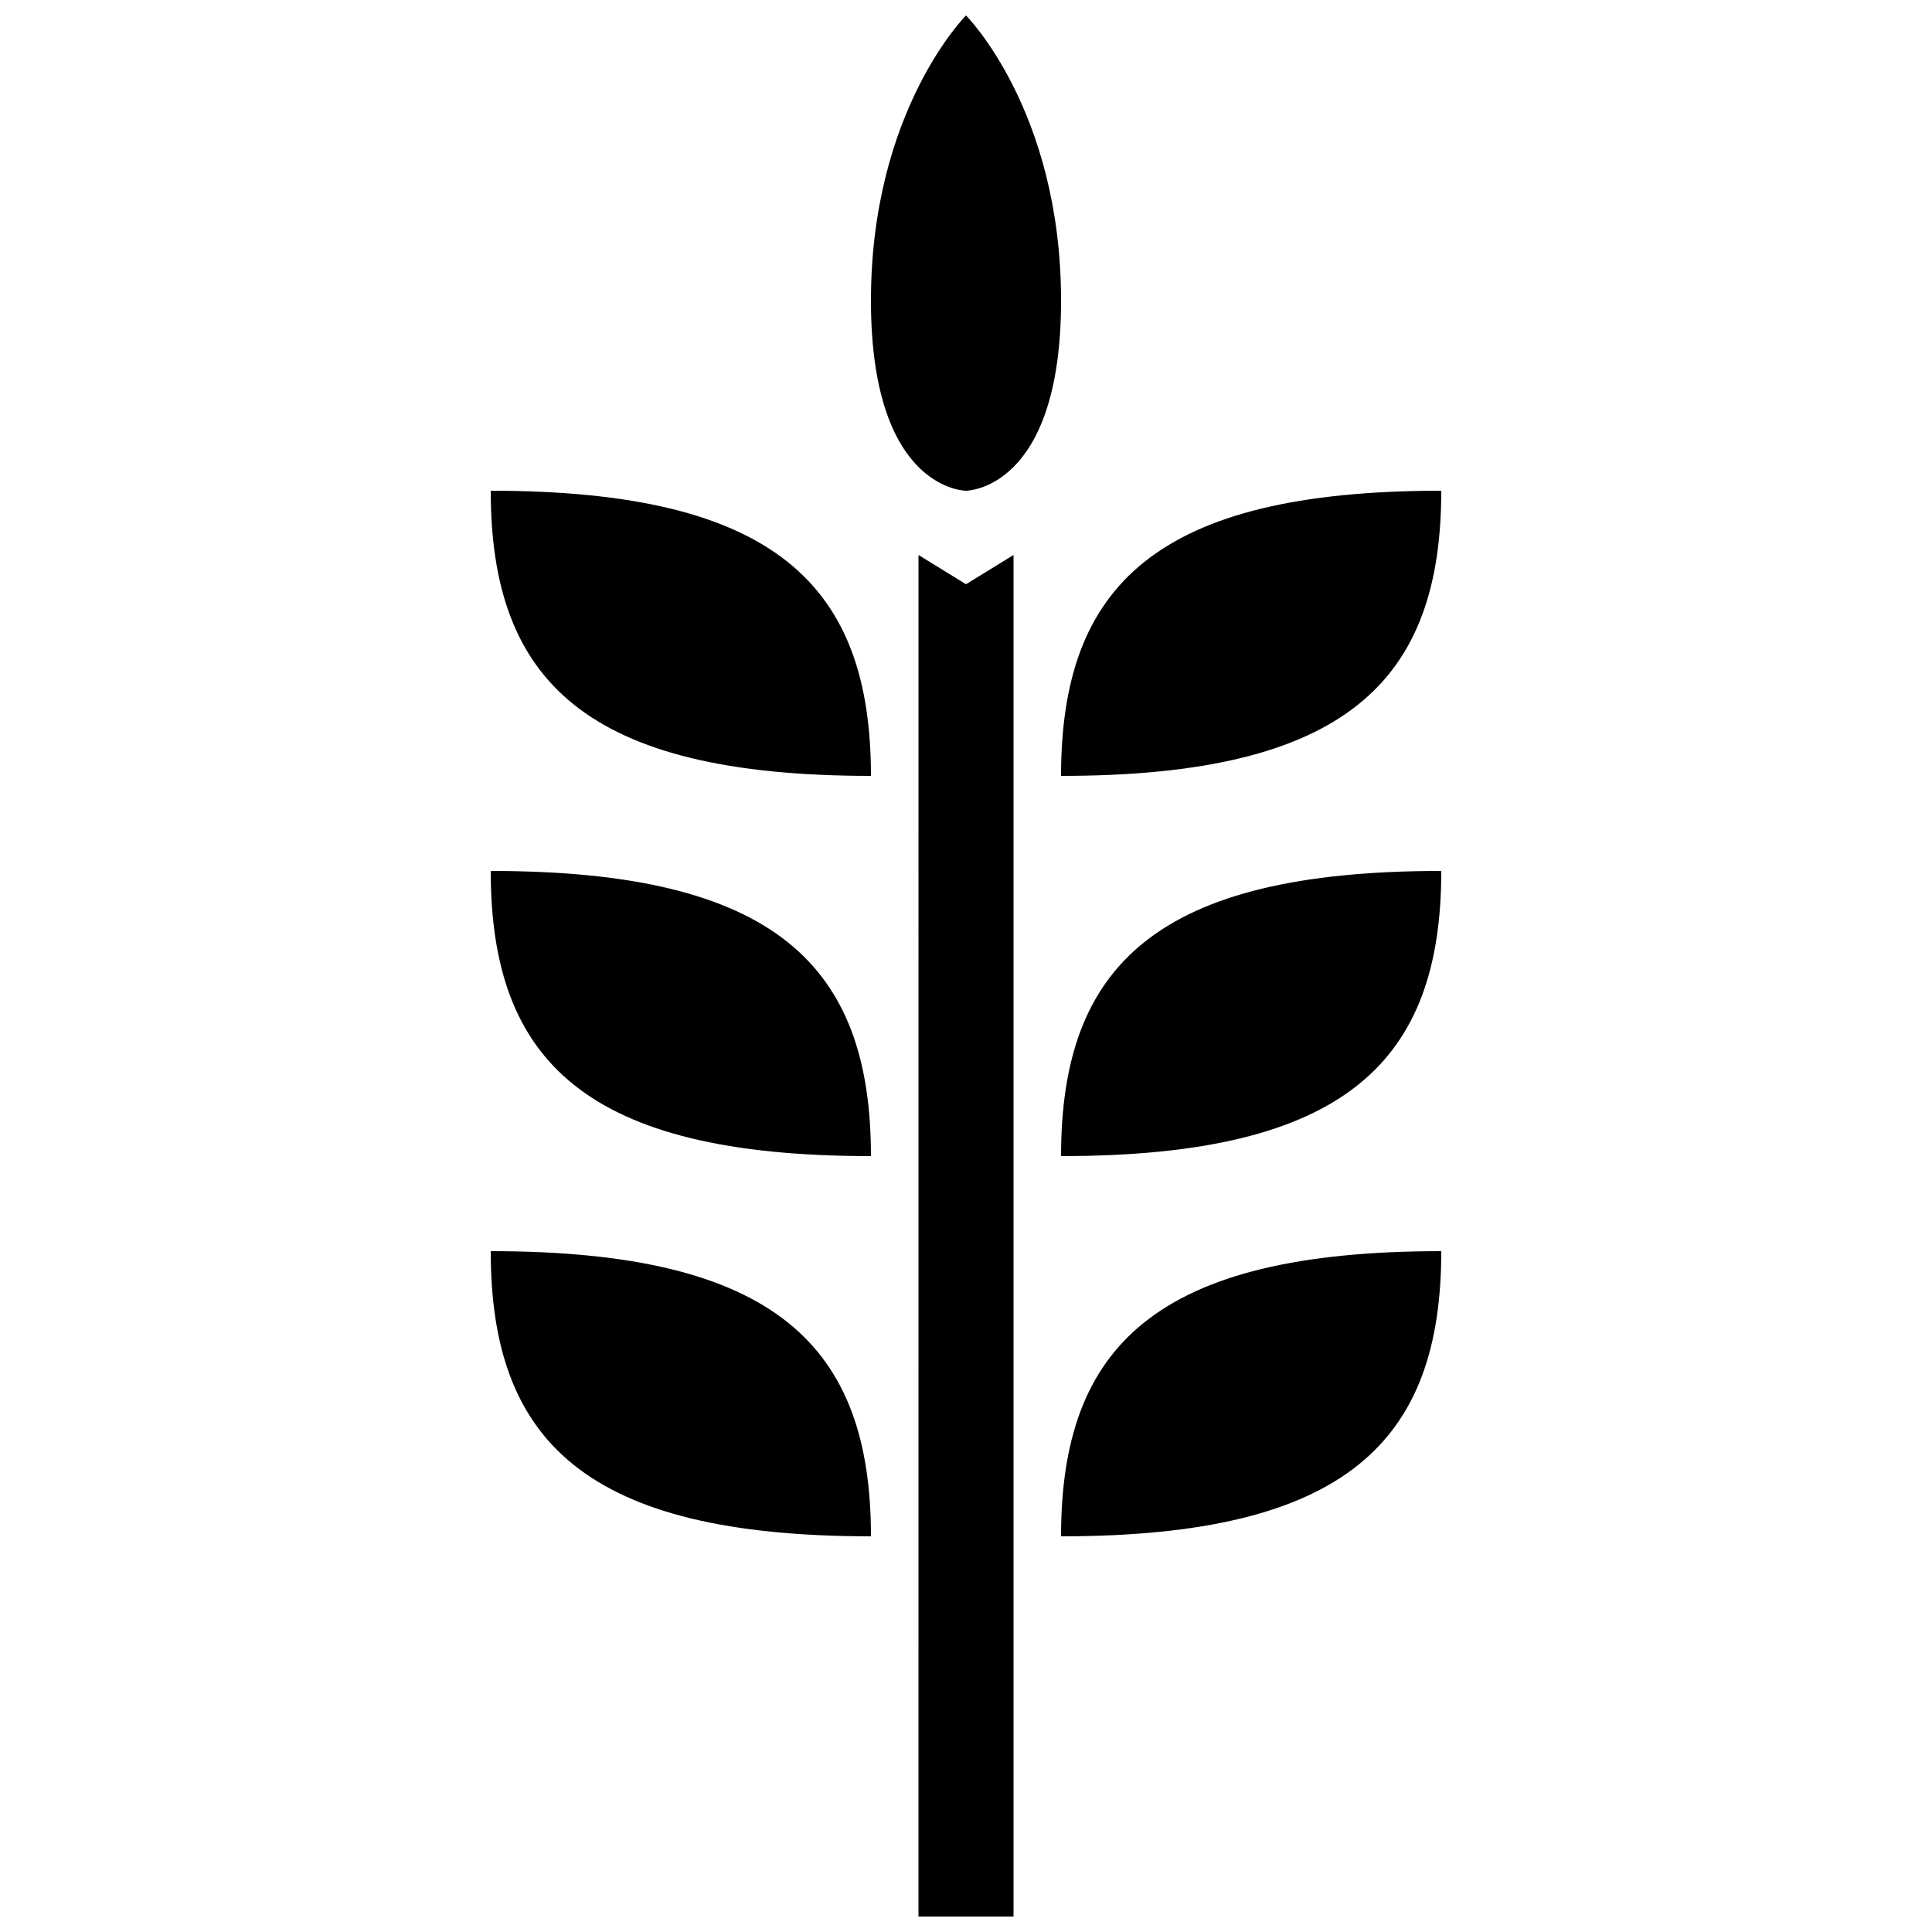 <?xml version="1.0" encoding="UTF-8"?>
<!-- Uploaded to: ICON Repo, www.svgrepo.com, Generator: ICON Repo Mixer Tools -->
<svg width="800px" height="800px" version="1.1" viewBox="144 144 512 512" xmlns="http://www.w3.org/2000/svg">
 <defs>
  <clipPath id="a">
   <path d="m274 148.09h252v503.81h-252z"/>
  </clipPath>
 </defs>
 <g clip-path="url(#a)">
  <path d="m525.95 274.05c0 50.383-25.191 75.57-100.76 75.57 0-50.379 25.191-75.57 100.76-75.57zm-251.9 0c75.57 0 100.76 25.191 100.76 75.57-75.57 0-100.76-25.191-100.76-75.57zm0 100.76c75.57 0 100.76 25.191 100.76 75.57-75.57 0-100.76-25.191-100.76-75.57zm0 100.76c75.57 0 100.76 25.191 100.76 75.57-75.57 0-100.76-25.191-100.76-75.57zm125.95-201.52s-25.191 0-25.191-50.383c0-50.383 25.191-75.57 25.191-75.57s25.191 25.191 25.191 75.57c-0.004 50.383-25.191 50.383-25.191 50.383zm125.95 201.52c0 50.383-25.191 75.57-100.76 75.57 0-50.379 25.191-75.57 100.76-75.57zm-100.76-25.191c0-50.383 25.191-75.57 100.76-75.57 0 50.379-25.188 75.57-100.76 75.57zm-12.594-159.3-12.594 7.75-12.594-7.75-0.004 360.83h25.191z"/>
 </g>
</svg>